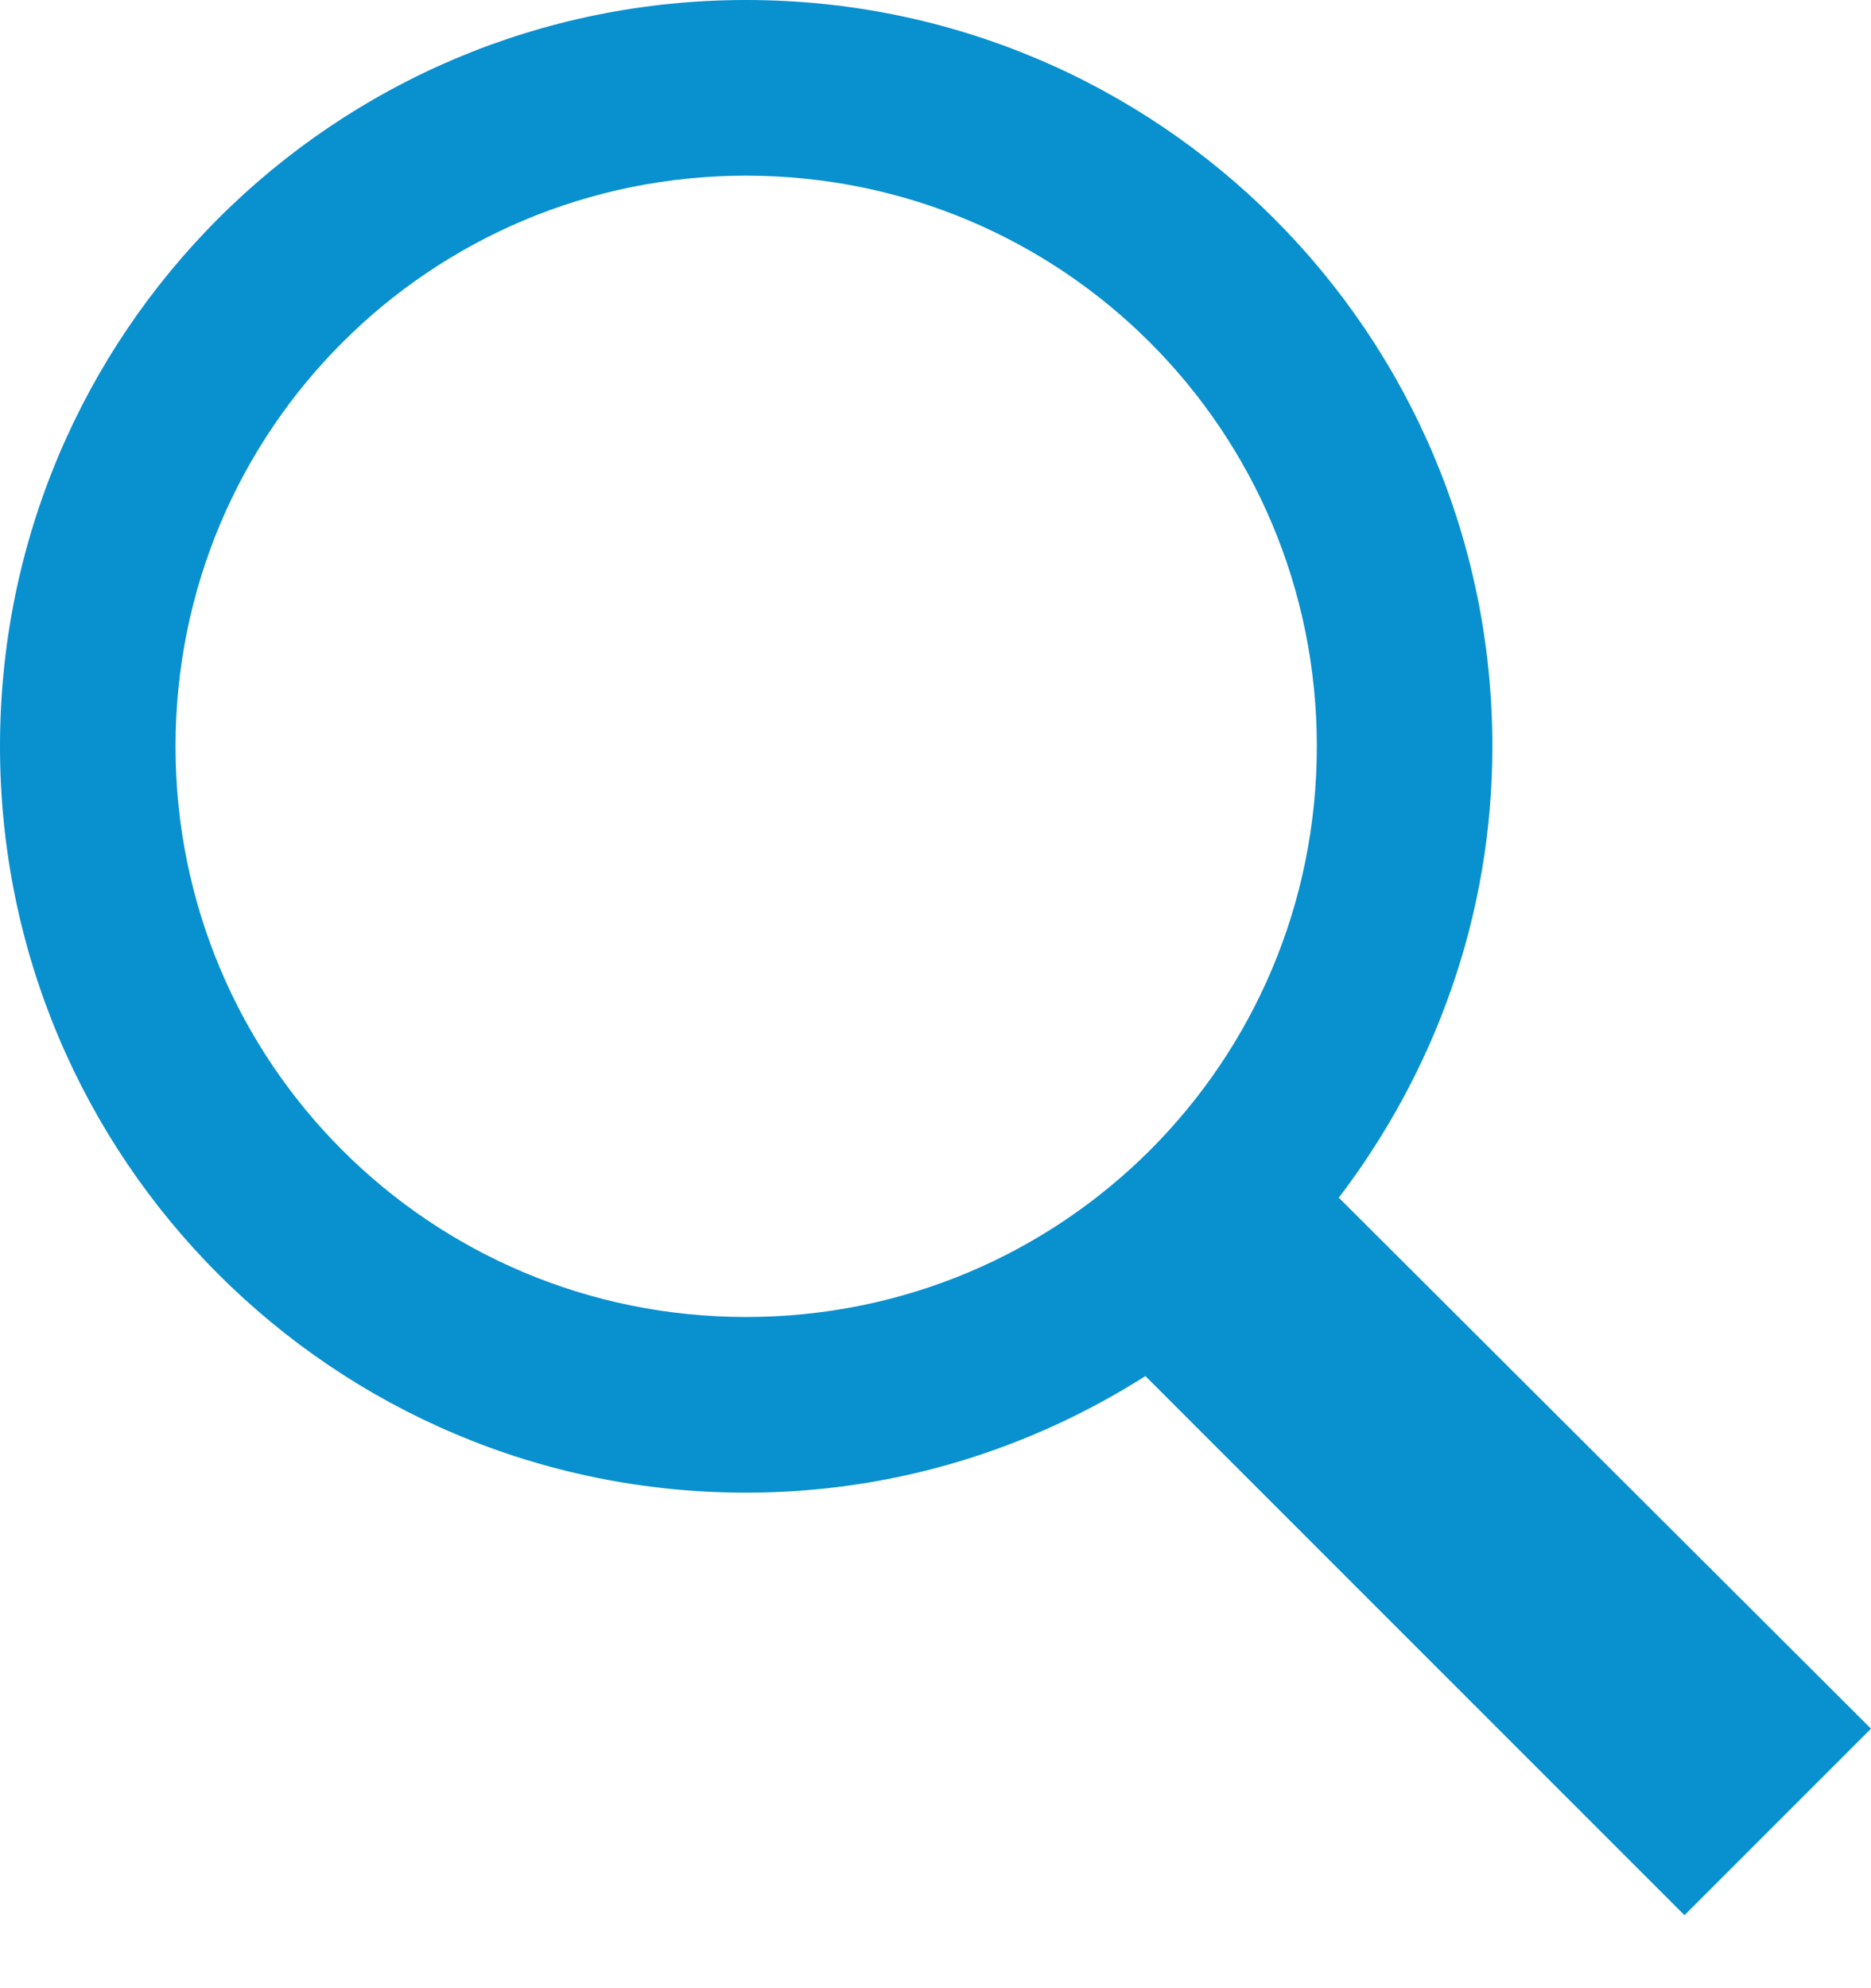 <svg width="16" height="17" viewBox="0 0 16 17" fill="none" xmlns="http://www.w3.org/2000/svg">
<path d="M6.38 0C2.852 0 0 2.854 0 6.382C0 9.909 2.852 12.763 6.38 12.763C7.64 12.763 8.806 12.394 9.795 11.766L14.405 16.376L16 14.781L11.449 10.241C12.266 9.167 12.762 7.838 12.762 6.382C12.762 2.854 9.909 0 6.38 0ZM6.38 1.502C9.084 1.502 11.261 3.68 11.261 6.382C11.261 9.084 9.084 11.261 6.38 11.261C3.678 11.261 1.501 9.084 1.501 6.382C1.501 3.68 3.678 1.502 6.38 1.502Z" fill="#0990CF"/>
</svg>
